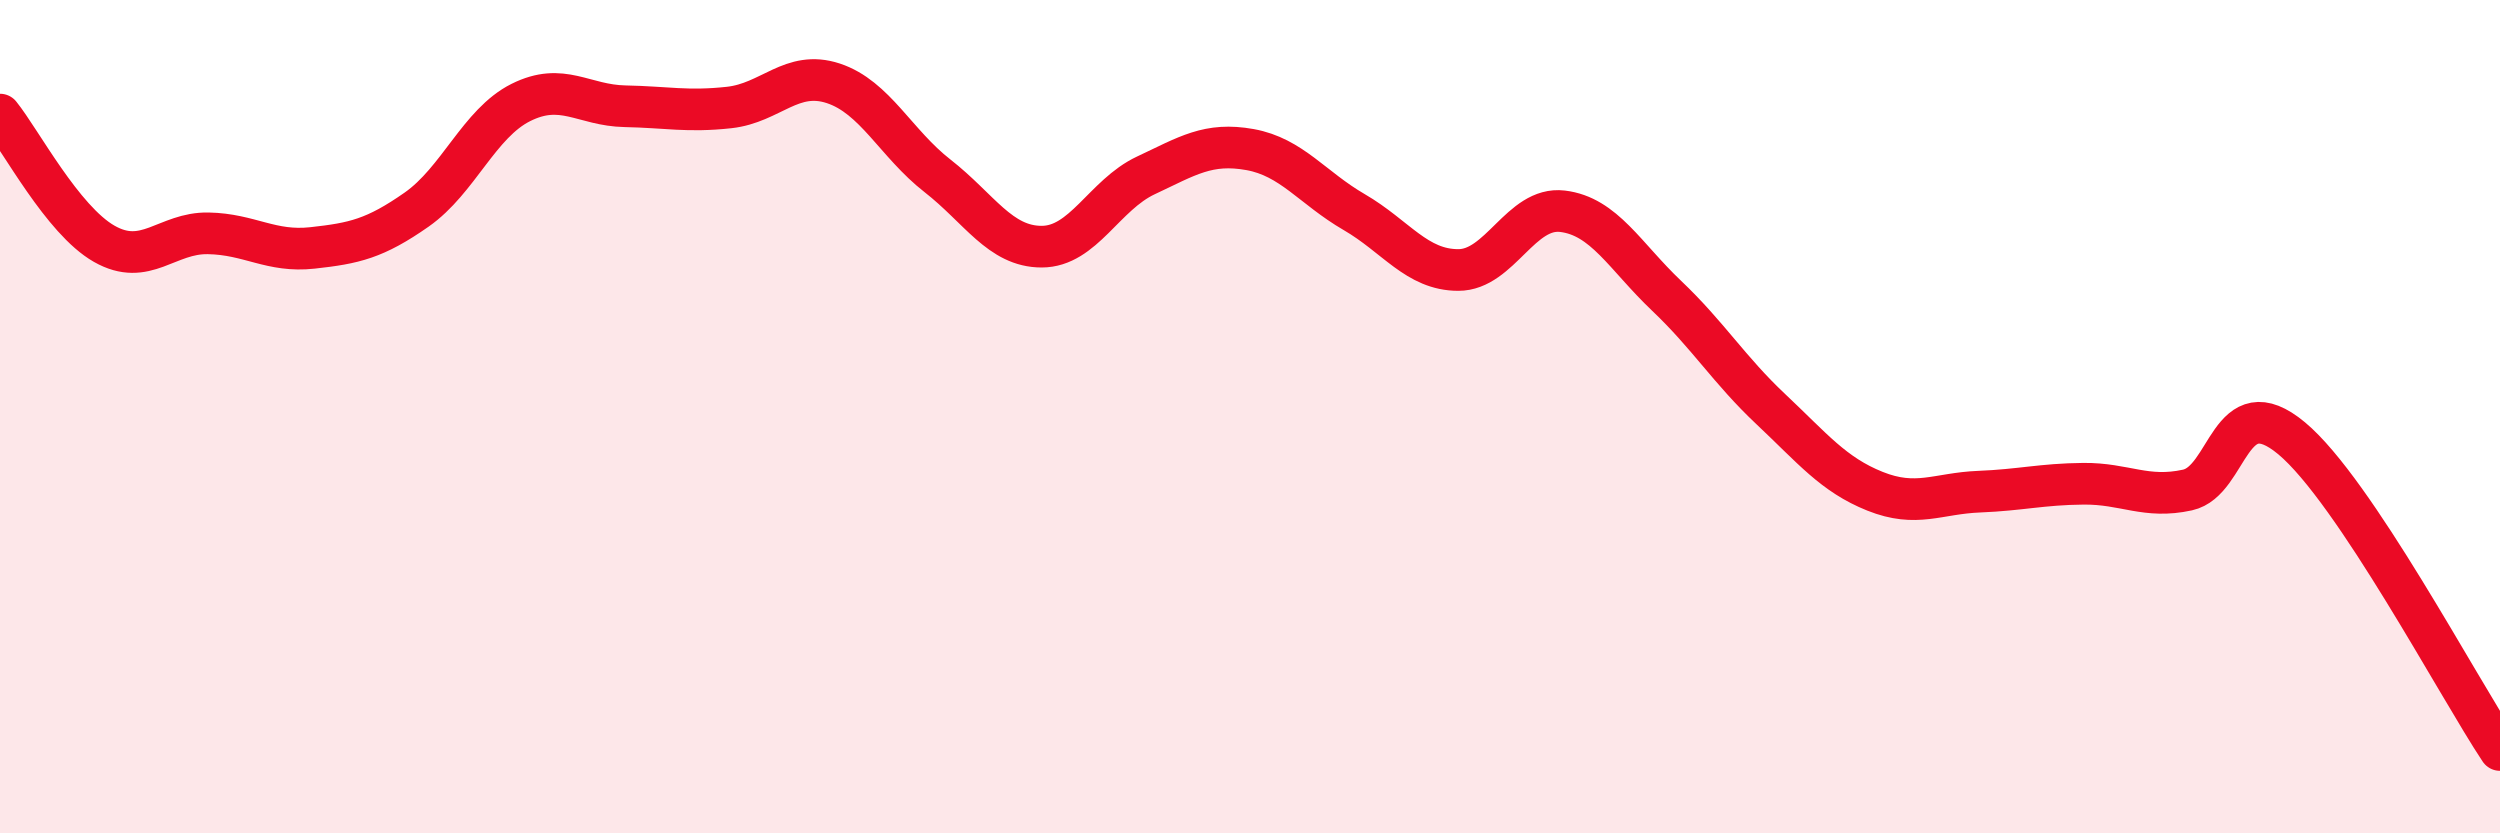 
    <svg width="60" height="20" viewBox="0 0 60 20" xmlns="http://www.w3.org/2000/svg">
      <path
        d="M 0,2.75 C 0.5,3.37 1.5,5.28 2.5,5.85 C 3.5,6.42 4,5.58 5,5.6 C 6,5.62 6.5,6.06 7.5,5.95 C 8.5,5.84 9,5.73 10,5.03 C 11,4.33 11.5,2.96 12.5,2.46 C 13.5,1.96 14,2.53 15,2.55 C 16,2.57 16.5,2.69 17.5,2.58 C 18.5,2.47 19,1.67 20,2 C 21,2.33 21.5,3.44 22.5,4.22 C 23.5,5 24,5.92 25,5.92 C 26,5.92 26.5,4.68 27.5,4.21 C 28.5,3.74 29,3.41 30,3.59 C 31,3.77 31.5,4.51 32.5,5.09 C 33.5,5.67 34,6.48 35,6.48 C 36,6.48 36.5,4.95 37.5,5.07 C 38.5,5.19 39,6.15 40,7.1 C 41,8.05 41.5,8.88 42.5,9.82 C 43.5,10.76 44,11.39 45,11.79 C 46,12.19 46.5,11.84 47.5,11.8 C 48.5,11.76 49,11.62 50,11.61 C 51,11.6 51.5,11.98 52.5,11.76 C 53.5,11.54 53.5,9.27 55,10.52 C 56.5,11.77 59,16.5 60,18L60 20L0 20Z"
        fill="#EB0A25"
        opacity="0.1"
        stroke-linecap="round"
        stroke-linejoin="round"
      />
      <path
        d="M 0,2.75 C 0.5,3.37 1.5,5.28 2.5,5.85 C 3.5,6.42 4,5.58 5,5.6 C 6,5.62 6.5,6.06 7.5,5.95 C 8.5,5.84 9,5.73 10,5.03 C 11,4.33 11.5,2.96 12.5,2.46 C 13.5,1.96 14,2.53 15,2.55 C 16,2.57 16.5,2.69 17.5,2.58 C 18.5,2.47 19,1.67 20,2 C 21,2.33 21.5,3.44 22.5,4.22 C 23.5,5 24,5.92 25,5.92 C 26,5.92 26.5,4.68 27.5,4.21 C 28.5,3.74 29,3.41 30,3.59 C 31,3.77 31.5,4.51 32.5,5.09 C 33.5,5.67 34,6.48 35,6.48 C 36,6.48 36.5,4.95 37.5,5.07 C 38.5,5.19 39,6.15 40,7.1 C 41,8.05 41.5,8.88 42.5,9.82 C 43.5,10.76 44,11.39 45,11.79 C 46,12.19 46.5,11.84 47.5,11.8 C 48.5,11.76 49,11.62 50,11.61 C 51,11.6 51.5,11.98 52.5,11.76 C 53.5,11.54 53.5,9.27 55,10.52 C 56.5,11.77 59,16.5 60,18"
        stroke="#EB0A25"
        stroke-width="1"
        fill="none"
        stroke-linecap="round"
        stroke-linejoin="round"
      />
    </svg>
  